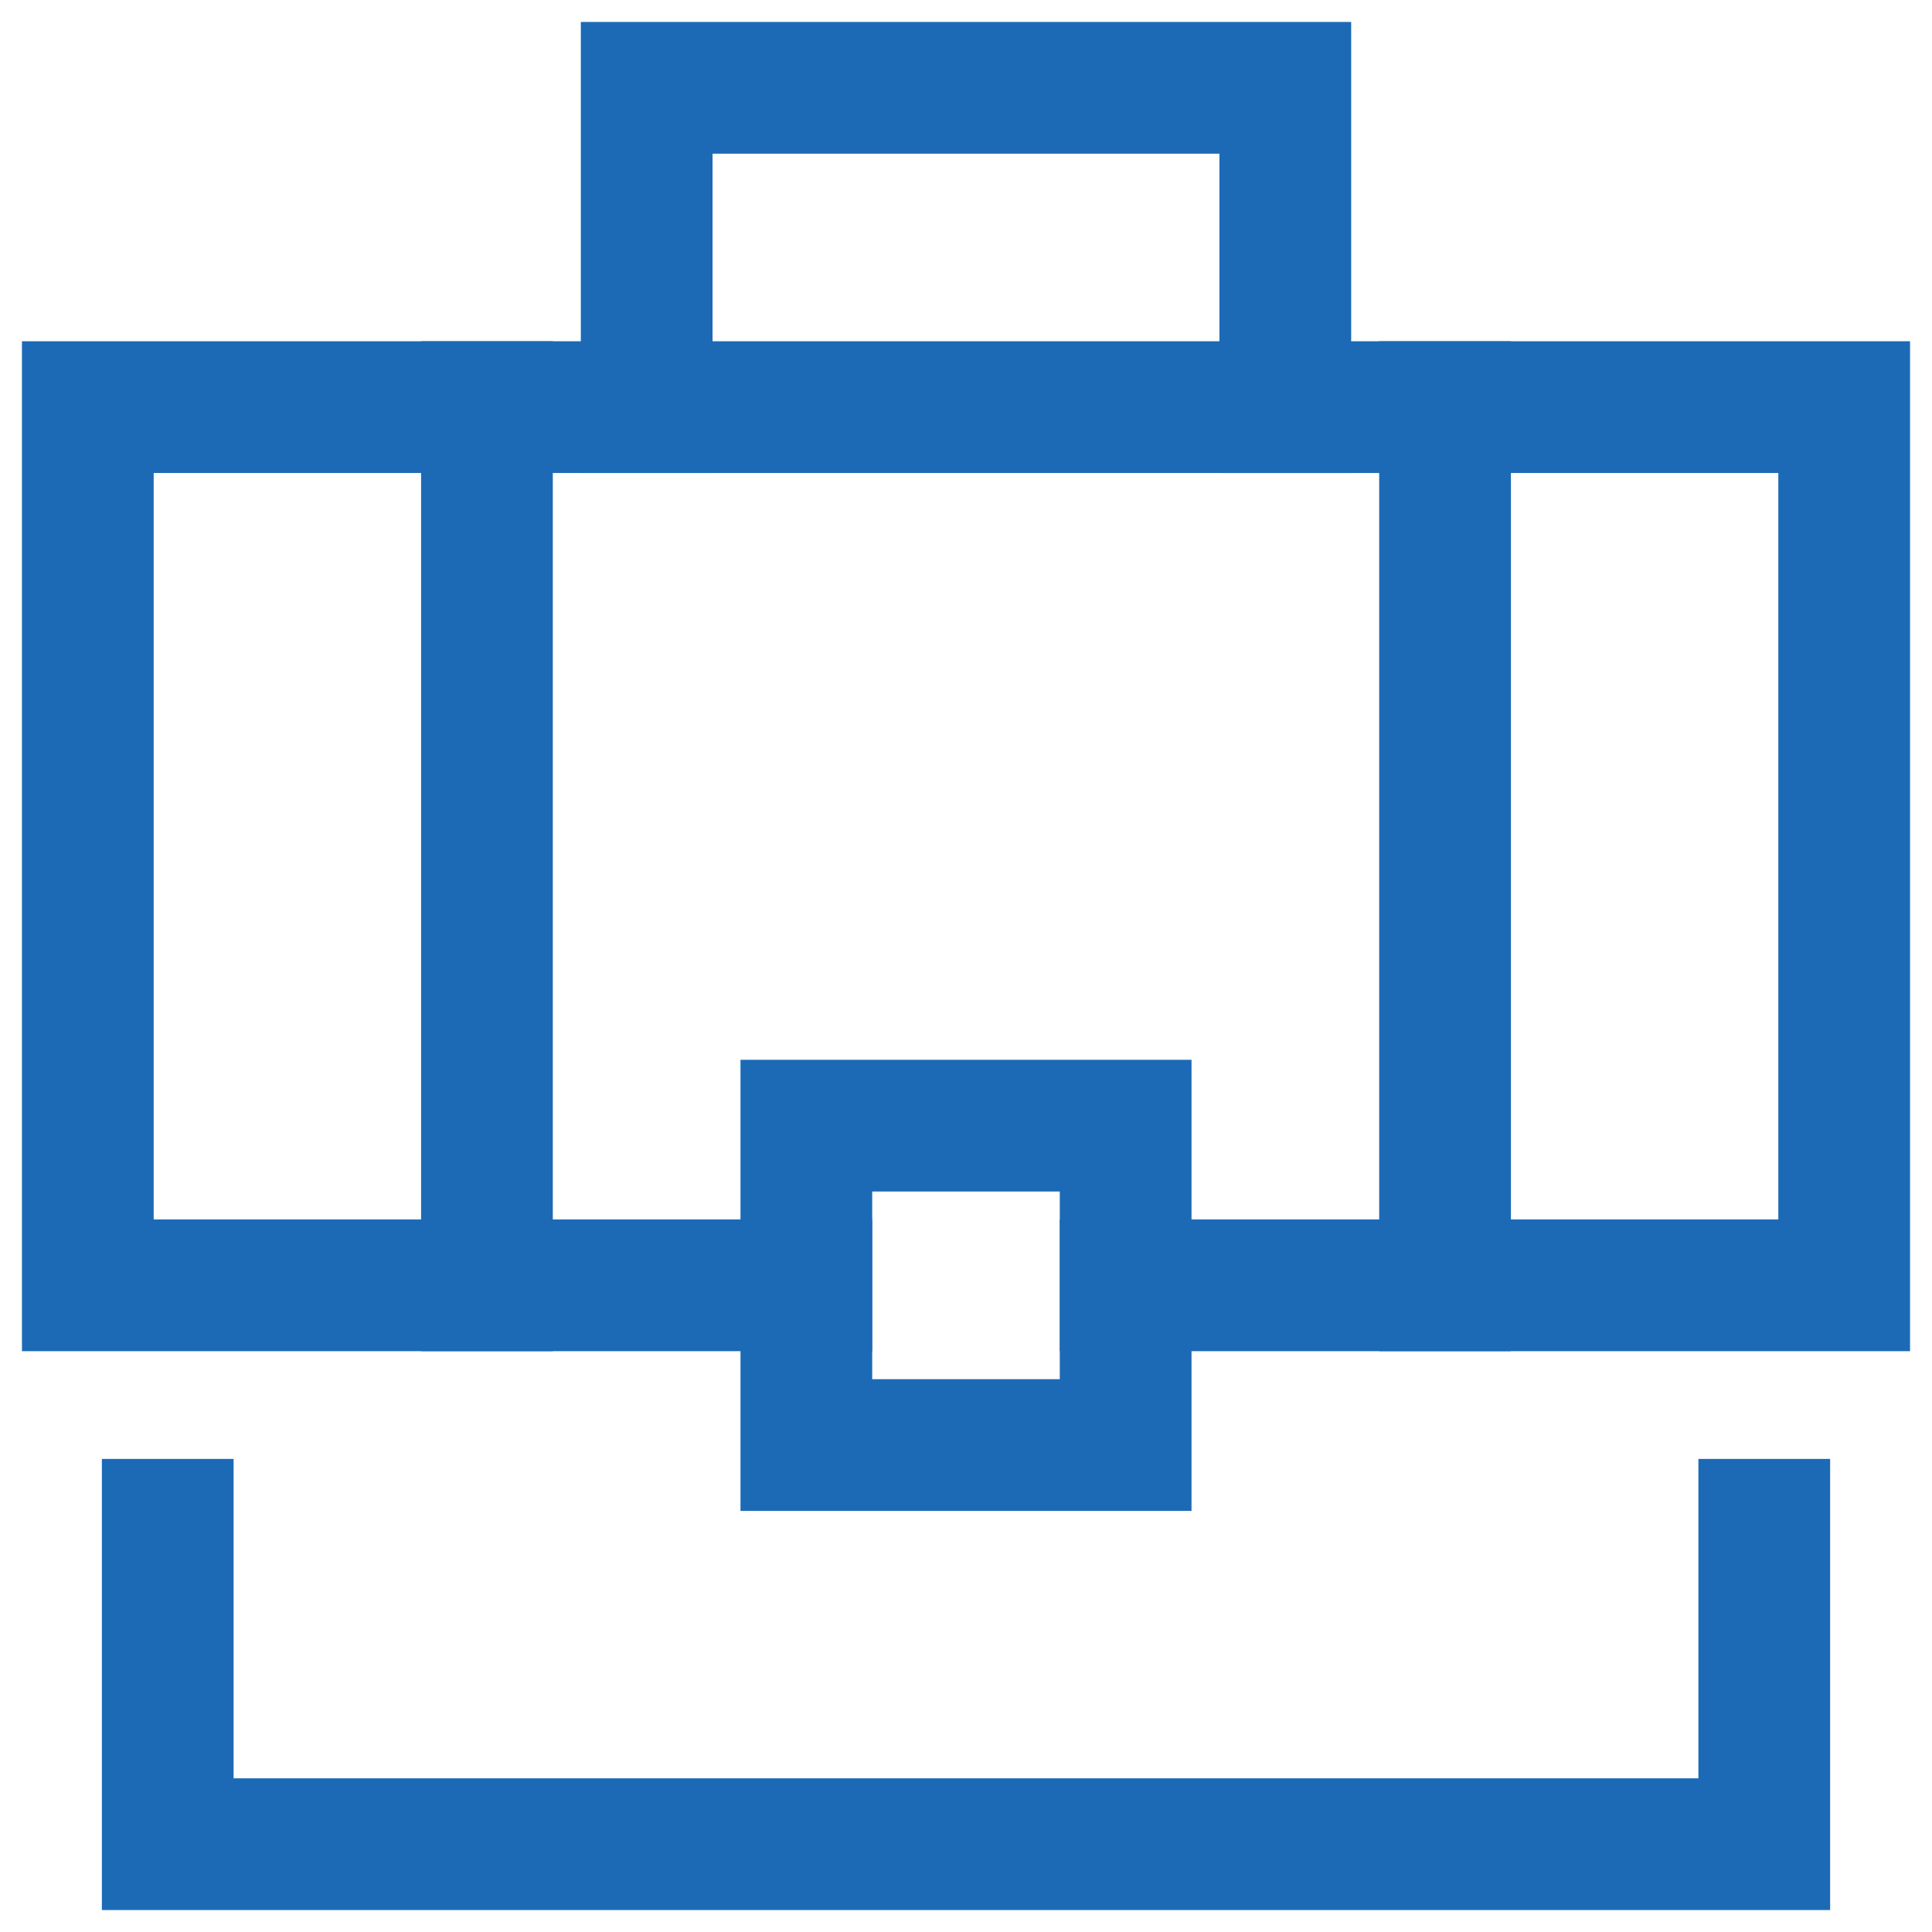<svg xmlns="http://www.w3.org/2000/svg" width="22" height="22" viewBox="0 0 22 22">
    <g fill="none" fill-rule="evenodd" stroke="#1C6AB6" stroke-linecap="square" stroke-width="1.5">
        <path d="M7.364 4.636V1h7.272v3.636M20.09 17.363V21H1.91v-3.637M5.545 4.636v10M16.455 4.636v10"/>
        <path d="M9.182 14.636H1v-10h20v10h-8.182"/>
        <path d="M9.182 16.455h3.636v-3.637H9.182z"/>
    </g>
</svg>
